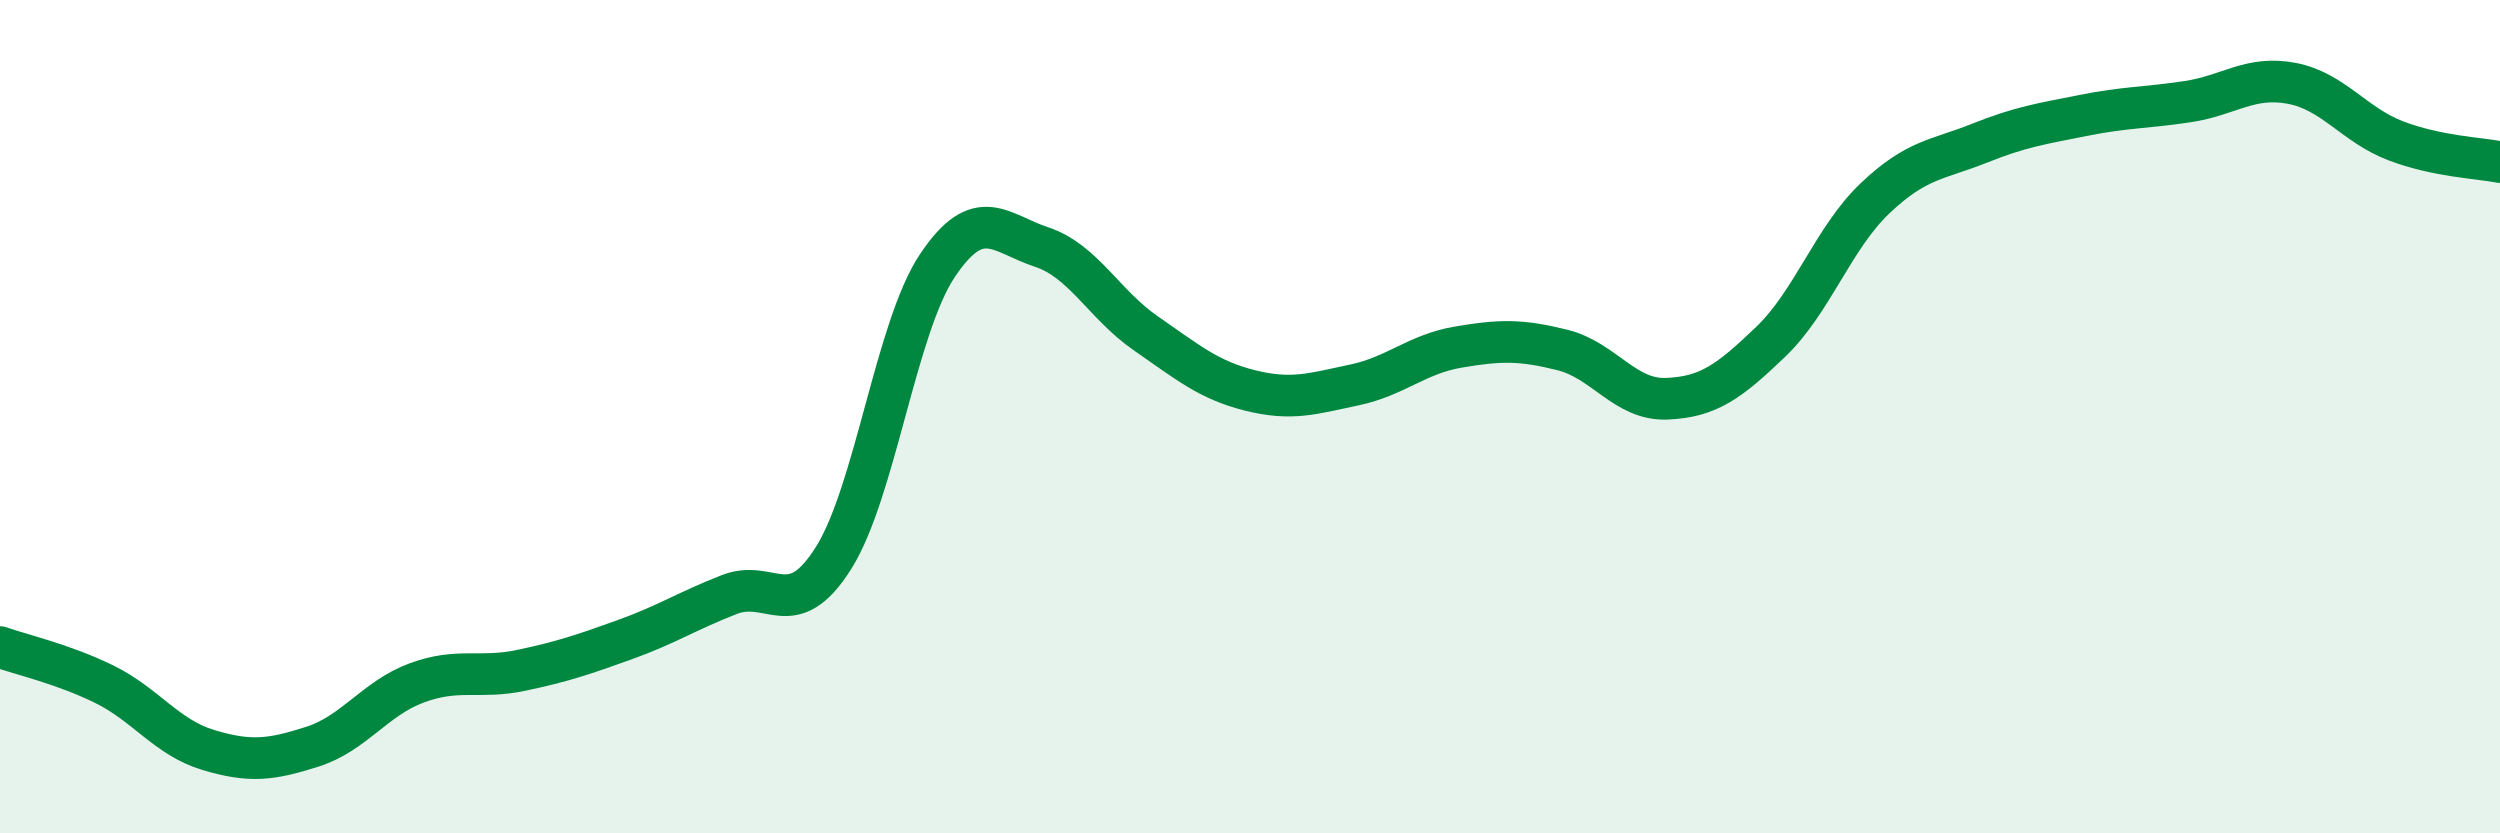 
    <svg width="60" height="20" viewBox="0 0 60 20" xmlns="http://www.w3.org/2000/svg">
      <path
        d="M 0,15.53 C 0.5,15.71 1.5,15.93 2.5,16.42 C 3.5,16.91 4,17.7 5,18 C 6,18.3 6.5,18.24 7.5,17.92 C 8.5,17.6 9,16.76 10,16.39 C 11,16.02 11.5,16.3 12.5,16.09 C 13.5,15.88 14,15.71 15,15.35 C 16,14.99 16.5,14.66 17.5,14.27 C 18.5,13.88 19,14.98 20,13.4 C 21,11.82 21.5,7.86 22.5,6.37 C 23.5,4.88 24,5.6 25,5.93 C 26,6.26 26.5,7.31 27.5,8 C 28.5,8.69 29,9.12 30,9.37 C 31,9.62 31.5,9.45 32.5,9.24 C 33.5,9.03 34,8.5 35,8.33 C 36,8.16 36.5,8.15 37.5,8.4 C 38.5,8.65 39,9.61 40,9.57 C 41,9.53 41.5,9.16 42.5,8.2 C 43.5,7.24 44,5.71 45,4.76 C 46,3.81 46.5,3.84 47.5,3.44 C 48.5,3.04 49,2.97 50,2.77 C 51,2.57 51.5,2.59 52.5,2.44 C 53.5,2.29 54,1.81 55,2 C 56,2.19 56.5,3 57.5,3.38 C 58.5,3.76 59.5,3.79 60,3.89L60 20L0 20Z"
        fill="#008740"
        opacity="0.1"
        stroke-linecap="round"
        stroke-linejoin="round"
      />
      <path
        d="M 0,15.53 C 0.5,15.71 1.5,15.93 2.5,16.42 C 3.5,16.91 4,17.7 5,18 C 6,18.3 6.5,18.24 7.5,17.92 C 8.5,17.6 9,16.76 10,16.39 C 11,16.02 11.5,16.3 12.5,16.09 C 13.5,15.88 14,15.71 15,15.35 C 16,14.99 16.5,14.66 17.5,14.27 C 18.5,13.88 19,14.98 20,13.4 C 21,11.82 21.5,7.86 22.5,6.37 C 23.5,4.88 24,5.6 25,5.93 C 26,6.26 26.5,7.31 27.5,8 C 28.5,8.69 29,9.12 30,9.37 C 31,9.62 31.5,9.45 32.5,9.24 C 33.5,9.03 34,8.5 35,8.33 C 36,8.16 36.5,8.15 37.5,8.4 C 38.5,8.65 39,9.61 40,9.57 C 41,9.53 41.5,9.16 42.5,8.2 C 43.5,7.24 44,5.71 45,4.76 C 46,3.81 46.5,3.84 47.5,3.44 C 48.5,3.04 49,2.97 50,2.77 C 51,2.57 51.5,2.59 52.5,2.44 C 53.5,2.29 54,1.81 55,2 C 56,2.19 56.5,3 57.5,3.38 C 58.5,3.76 59.5,3.79 60,3.89"
        stroke="#008740"
        stroke-width="1"
        fill="none"
        stroke-linecap="round"
        stroke-linejoin="round"
      />
    </svg>
  
